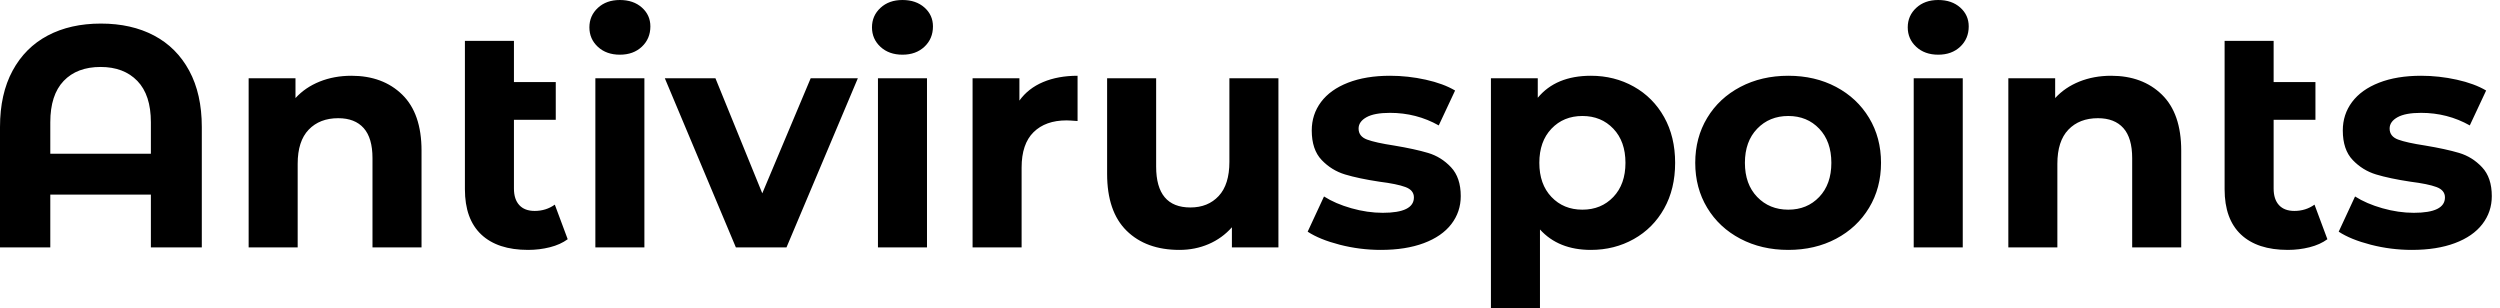 <svg baseProfile="full" height="28" version="1.1" viewBox="0 0 227 28" width="227" xmlns="http://www.w3.org/2000/svg" xmlns:ev="http://www.w3.org/2001/xml-events" xmlns:xlink="http://www.w3.org/1999/xlink"><defs /><g><path d="M20.522 11.531V22.463H15.898V17.668H6.765V22.463H2.198V11.531Q2.198 8.534 3.339 6.422Q4.481 4.31 6.536 3.225Q8.591 2.141 11.36 2.141Q14.128 2.141 16.183 3.225Q18.239 4.31 19.38 6.422Q20.522 8.534 20.522 11.531ZM15.898 13.957V11.103Q15.898 8.62 14.671 7.35Q13.443 6.08 11.331 6.08Q9.191 6.08 7.978 7.35Q6.765 8.62 6.765 11.103V13.957Z M40.473 13.672V22.463H36.02V14.357Q36.02 12.53 35.221 11.631Q34.422 10.732 32.909 10.732Q31.225 10.732 30.226 11.774Q29.227 12.815 29.227 14.871V22.463H24.775V7.107H29.028V8.905Q29.912 7.935 31.225 7.407Q32.538 6.879 34.108 6.879Q36.962 6.879 38.718 8.591Q40.473 10.304 40.473 13.672Z M53.745 21.721Q53.089 22.206 52.133 22.449Q51.176 22.691 50.149 22.691Q47.38 22.691 45.896 21.293Q44.412 19.894 44.412 17.182V3.71H48.864V7.45H52.661V10.875H48.864V17.125Q48.864 18.096 49.35 18.624Q49.835 19.152 50.748 19.152Q51.776 19.152 52.575 18.581Z M56.257 7.107H60.709V22.463H56.257ZM55.715 2.483Q55.715 1.427 56.485 0.714Q57.256 0.0 58.483 0.0Q59.71 0.0 60.481 0.685Q61.252 1.37 61.252 2.398Q61.252 3.511 60.481 4.239Q59.71 4.966 58.483 4.966Q57.256 4.966 56.485 4.253Q55.715 3.539 55.715 2.483Z M80.09 7.107 73.611 22.463H69.015L62.565 7.107H67.16L71.413 17.554L75.808 7.107Z M81.916 7.107H86.369V22.463H81.916ZM81.374 2.483Q81.374 1.427 82.145 0.714Q82.915 0.0 84.143 0.0Q85.37 0.0 86.141 0.685Q86.911 1.37 86.911 2.398Q86.911 3.511 86.141 4.239Q85.37 4.966 84.143 4.966Q82.915 4.966 82.145 4.253Q81.374 3.539 81.374 2.483Z M100.041 6.879V10.989Q99.299 10.932 99.042 10.932Q97.129 10.932 96.045 12.002Q94.96 13.072 94.96 15.213V22.463H90.508V7.107H94.76V9.134Q95.56 8.02 96.915 7.45Q98.271 6.879 100.041 6.879Z M118.279 7.107V22.463H114.055V20.636Q113.17 21.635 111.943 22.163Q110.716 22.691 109.288 22.691Q106.263 22.691 104.493 20.95Q102.724 19.209 102.724 15.784V7.107H107.176V15.127Q107.176 18.838 110.287 18.838Q111.886 18.838 112.856 17.796Q113.827 16.754 113.827 14.699V7.107Z M120.934 21.036 122.418 17.839Q123.445 18.495 124.901 18.909Q126.357 19.323 127.755 19.323Q130.581 19.323 130.581 17.925Q130.581 17.268 129.81 16.983Q129.04 16.697 127.441 16.497Q125.558 16.212 124.33 15.841Q123.103 15.47 122.204 14.528Q121.305 13.586 121.305 11.845Q121.305 10.389 122.147 9.262Q122.989 8.135 124.601 7.507Q126.214 6.879 128.412 6.879Q130.039 6.879 131.651 7.235Q133.264 7.592 134.32 8.22L132.836 11.388Q130.809 10.247 128.412 10.247Q126.985 10.247 126.271 10.646Q125.558 11.046 125.558 11.674Q125.558 12.387 126.328 12.673Q127.099 12.958 128.783 13.215Q130.667 13.529 131.865 13.886Q133.064 14.243 133.949 15.185Q134.834 16.126 134.834 17.81Q134.834 19.238 133.978 20.351Q133.121 21.464 131.48 22.077Q129.839 22.691 127.584 22.691Q125.672 22.691 123.845 22.22Q122.018 21.749 120.934 21.036Z M154.3 14.785Q154.3 17.154 153.301 18.938Q152.302 20.722 150.546 21.706Q148.791 22.691 146.65 22.691Q143.71 22.691 142.027 20.836V28.0H137.574V7.107H141.827V8.877Q143.482 6.879 146.65 6.879Q148.791 6.879 150.546 7.863Q152.302 8.848 153.301 10.632Q154.3 12.416 154.3 14.785ZM149.79 14.785Q149.79 12.844 148.691 11.688Q147.592 10.532 145.88 10.532Q144.167 10.532 143.068 11.688Q141.969 12.844 141.969 14.785Q141.969 16.726 143.068 17.882Q144.167 19.038 145.88 19.038Q147.592 19.038 148.691 17.882Q149.79 16.726 149.79 14.785Z M156.126 14.785Q156.126 12.502 157.211 10.703Q158.296 8.905 160.222 7.892Q162.149 6.879 164.575 6.879Q167.001 6.879 168.913 7.892Q170.826 8.905 171.91 10.703Q172.995 12.502 172.995 14.785Q172.995 17.068 171.91 18.866Q170.826 20.665 168.913 21.678Q167.001 22.691 164.575 22.691Q162.149 22.691 160.222 21.678Q158.296 20.665 157.211 18.866Q156.126 17.068 156.126 14.785ZM168.485 14.785Q168.485 12.844 167.386 11.688Q166.287 10.532 164.575 10.532Q162.862 10.532 161.749 11.688Q160.636 12.844 160.636 14.785Q160.636 16.726 161.749 17.882Q162.862 19.038 164.575 19.038Q166.287 19.038 167.386 17.882Q168.485 16.726 168.485 14.785Z M175.963 7.107H180.416V22.463H175.963ZM175.421 2.483Q175.421 1.427 176.192 0.714Q176.962 0.0 178.19 0.0Q179.417 0.0 180.188 0.685Q180.958 1.37 180.958 2.398Q180.958 3.511 180.188 4.239Q179.417 4.966 178.19 4.966Q176.962 4.966 176.192 4.253Q175.421 3.539 175.421 2.483Z M200.253 13.672V22.463H195.8V14.357Q195.8 12.53 195.001 11.631Q194.202 10.732 192.689 10.732Q191.005 10.732 190.006 11.774Q189.007 12.815 189.007 14.871V22.463H184.555V7.107H188.807V8.905Q189.692 7.935 191.005 7.407Q192.318 6.879 193.888 6.879Q196.742 6.879 198.497 8.591Q200.253 10.304 200.253 13.672Z M213.525 21.721Q212.869 22.206 211.912 22.449Q210.956 22.691 209.929 22.691Q207.16 22.691 205.676 21.293Q204.192 19.894 204.192 17.182V3.71H208.644V7.45H212.44V10.875H208.644V17.125Q208.644 18.096 209.129 18.624Q209.615 19.152 210.528 19.152Q211.556 19.152 212.355 18.581Z M214.552 21.036 216.037 17.839Q217.064 18.495 218.52 18.909Q219.976 19.323 221.374 19.323Q224.2 19.323 224.2 17.925Q224.2 17.268 223.429 16.983Q222.659 16.697 221.06 16.497Q219.176 16.212 217.949 15.841Q216.722 15.47 215.823 14.528Q214.924 13.586 214.924 11.845Q214.924 10.389 215.766 9.262Q216.608 8.135 218.22 7.507Q219.833 6.879 222.031 6.879Q223.657 6.879 225.27 7.235Q226.883 7.592 227.939 8.22L226.455 11.388Q224.428 10.247 222.031 10.247Q220.603 10.247 219.89 10.646Q219.176 11.046 219.176 11.674Q219.176 12.387 219.947 12.673Q220.718 12.958 222.402 13.215Q224.285 13.529 225.484 13.886Q226.683 14.243 227.568 15.185Q228.453 16.126 228.453 17.81Q228.453 19.238 227.596 20.351Q226.74 21.464 225.099 22.077Q223.458 22.691 221.203 22.691Q219.291 22.691 217.464 22.22Q215.637 21.749 214.552 21.036Z " fill="rgb(0,0,0)" transform="translate(-2.198, 0)" /></g></svg>